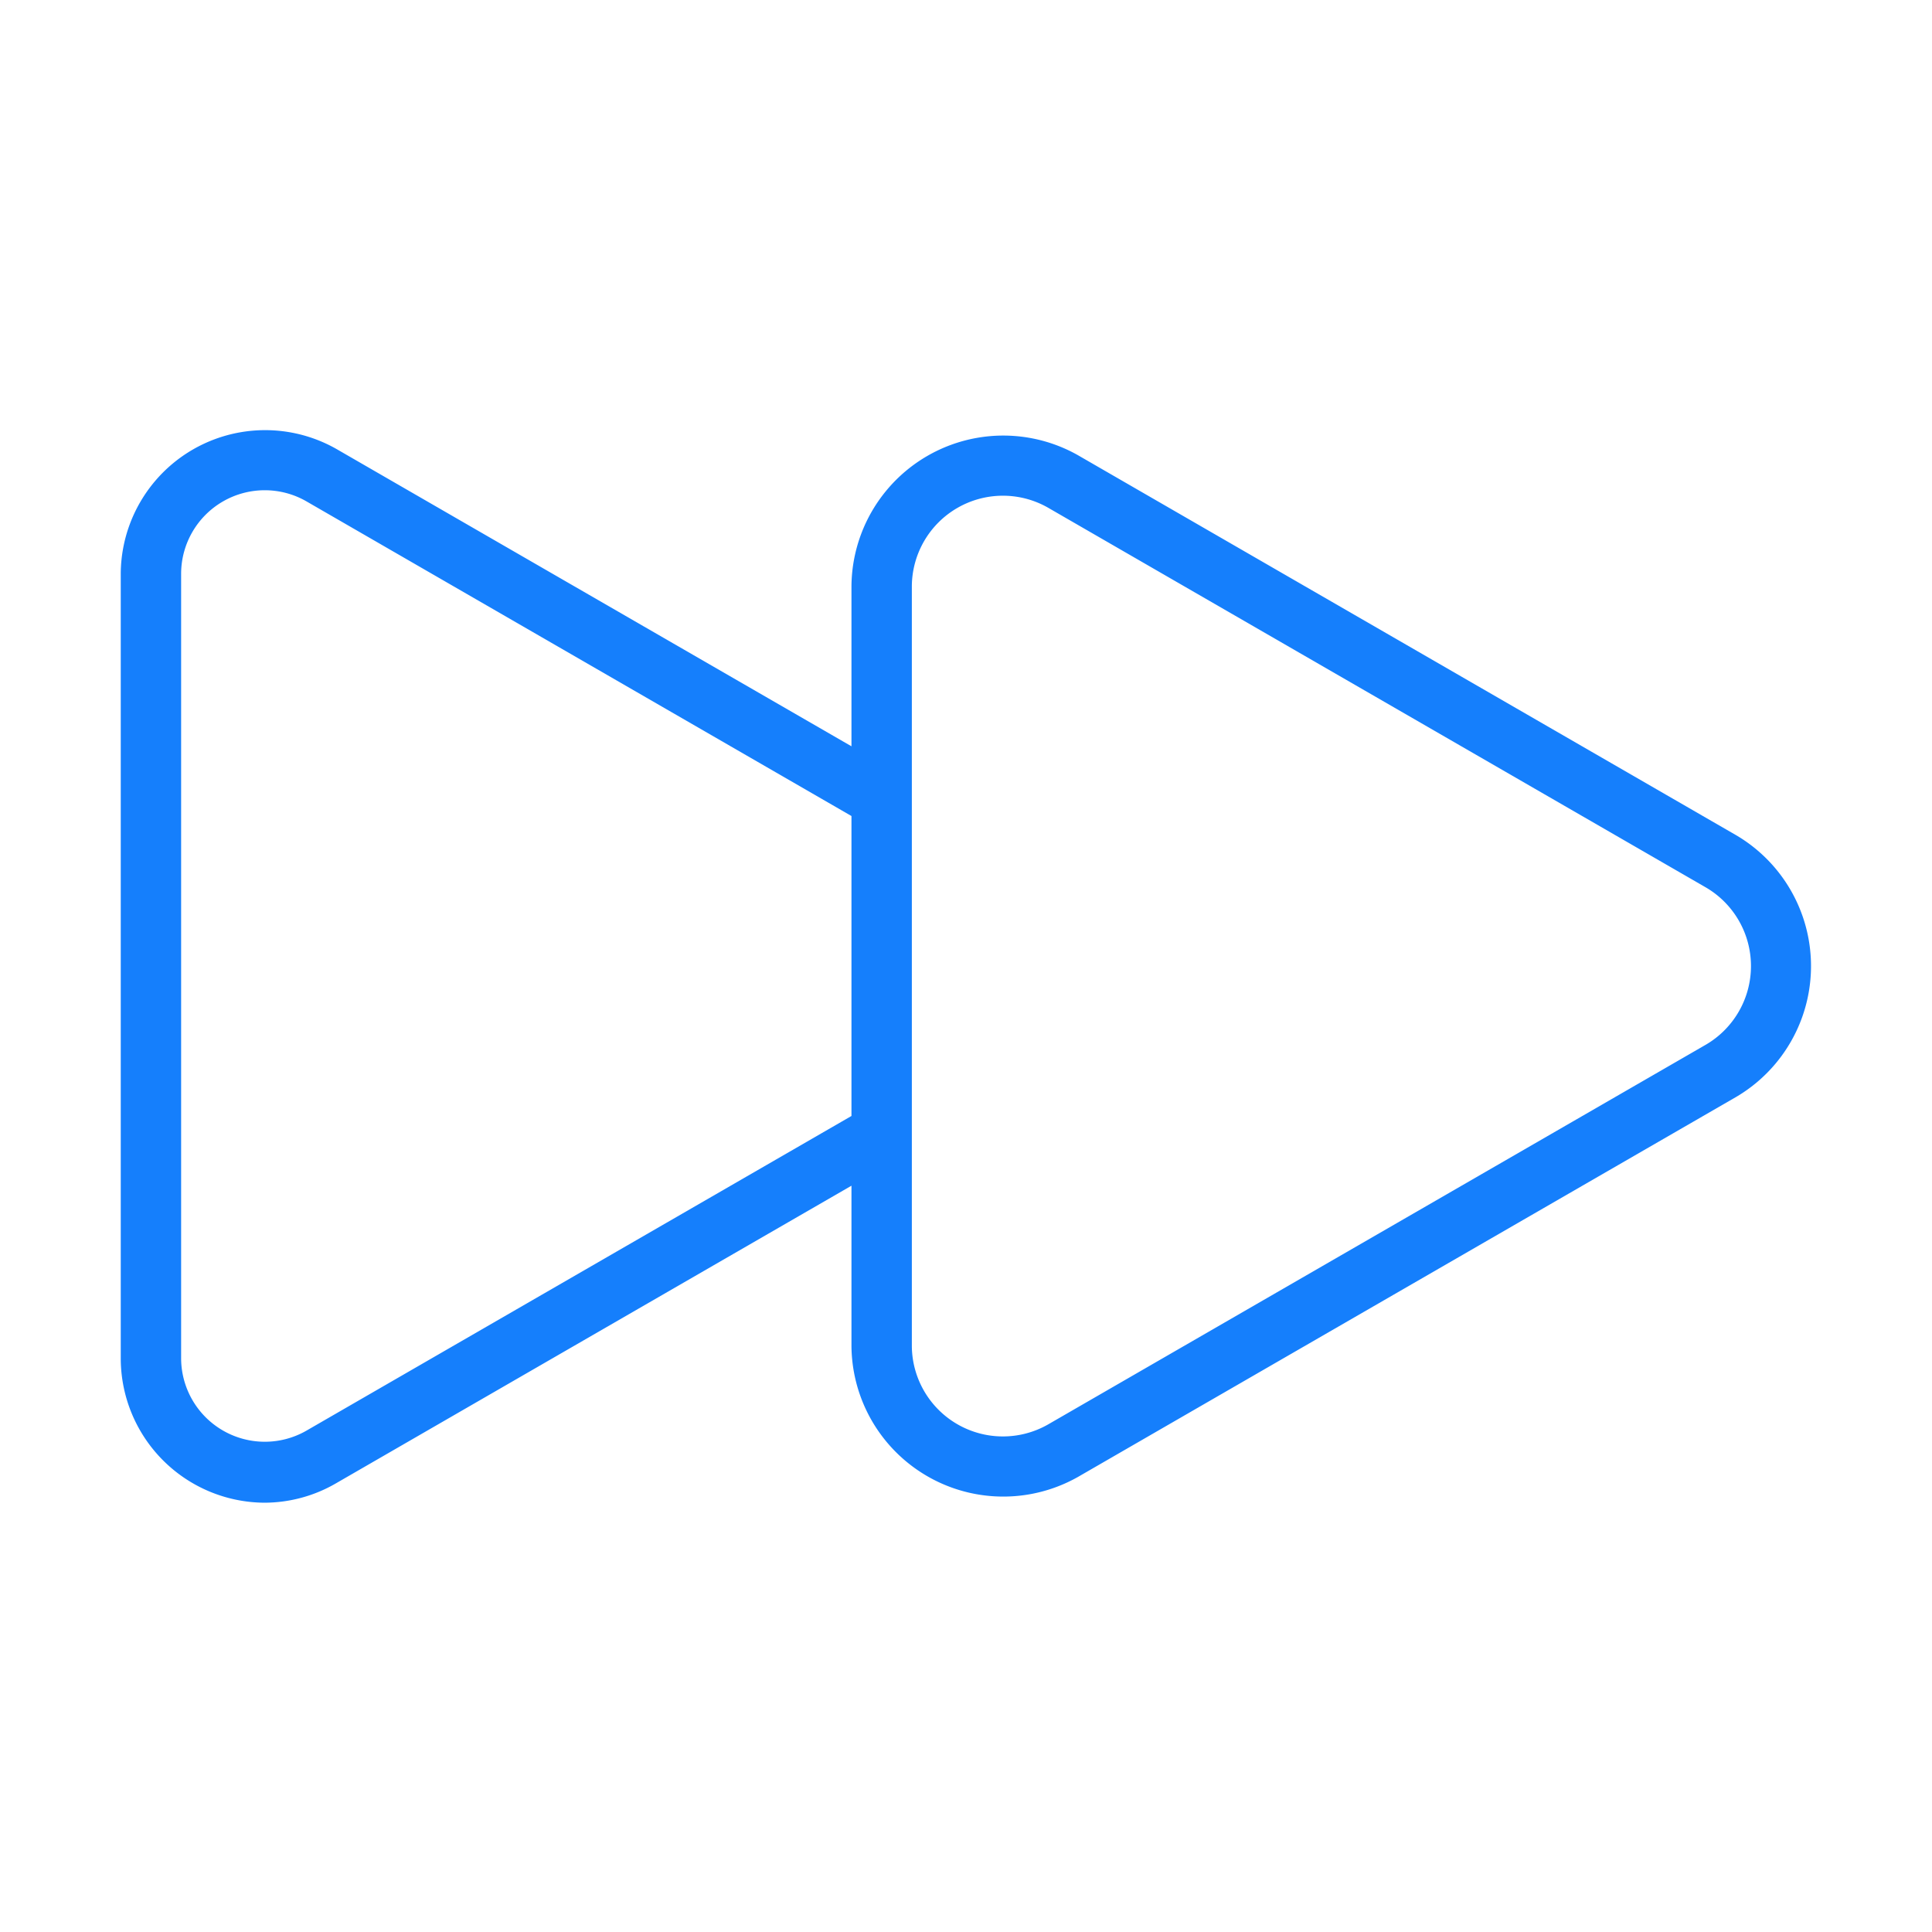 <?xml version="1.0" encoding="UTF-8"?> <svg xmlns="http://www.w3.org/2000/svg" viewBox="0 0 64 64" id="FastForward"><path fill="#157ffc" d="M57.52,27.672,35.706,15.078a5.029,5.029,0,0,0-7.5,4.33l-0,5.314L11.136,14.868A4.783,4.783,0,0,0,4,18.983L4,45.017a4.787,4.787,0,0,0,4.757,4.762,4.737,4.737,0,0,0,2.378-.645l17.071-9.856v5.319a5.029,5.029,0,0,0,7.5,4.33L57.52,36.333A5.029,5.029,0,0,0,57.52,27.672Zm-47.386,19.73A2.772,2.772,0,0,1,6,45.017L6,18.983a2.771,2.771,0,0,1,4.135-2.384L28.206,27.032v9.936ZM56.52,34.6,34.706,47.194A3.017,3.017,0,0,1,30.206,44.597l0-25.188a3.017,3.017,0,0,1,4.5-2.598L56.52,29.404A3.017,3.017,0,0,1,56.52,34.6Z" class="color231f20 svgShape"></path></svg> 